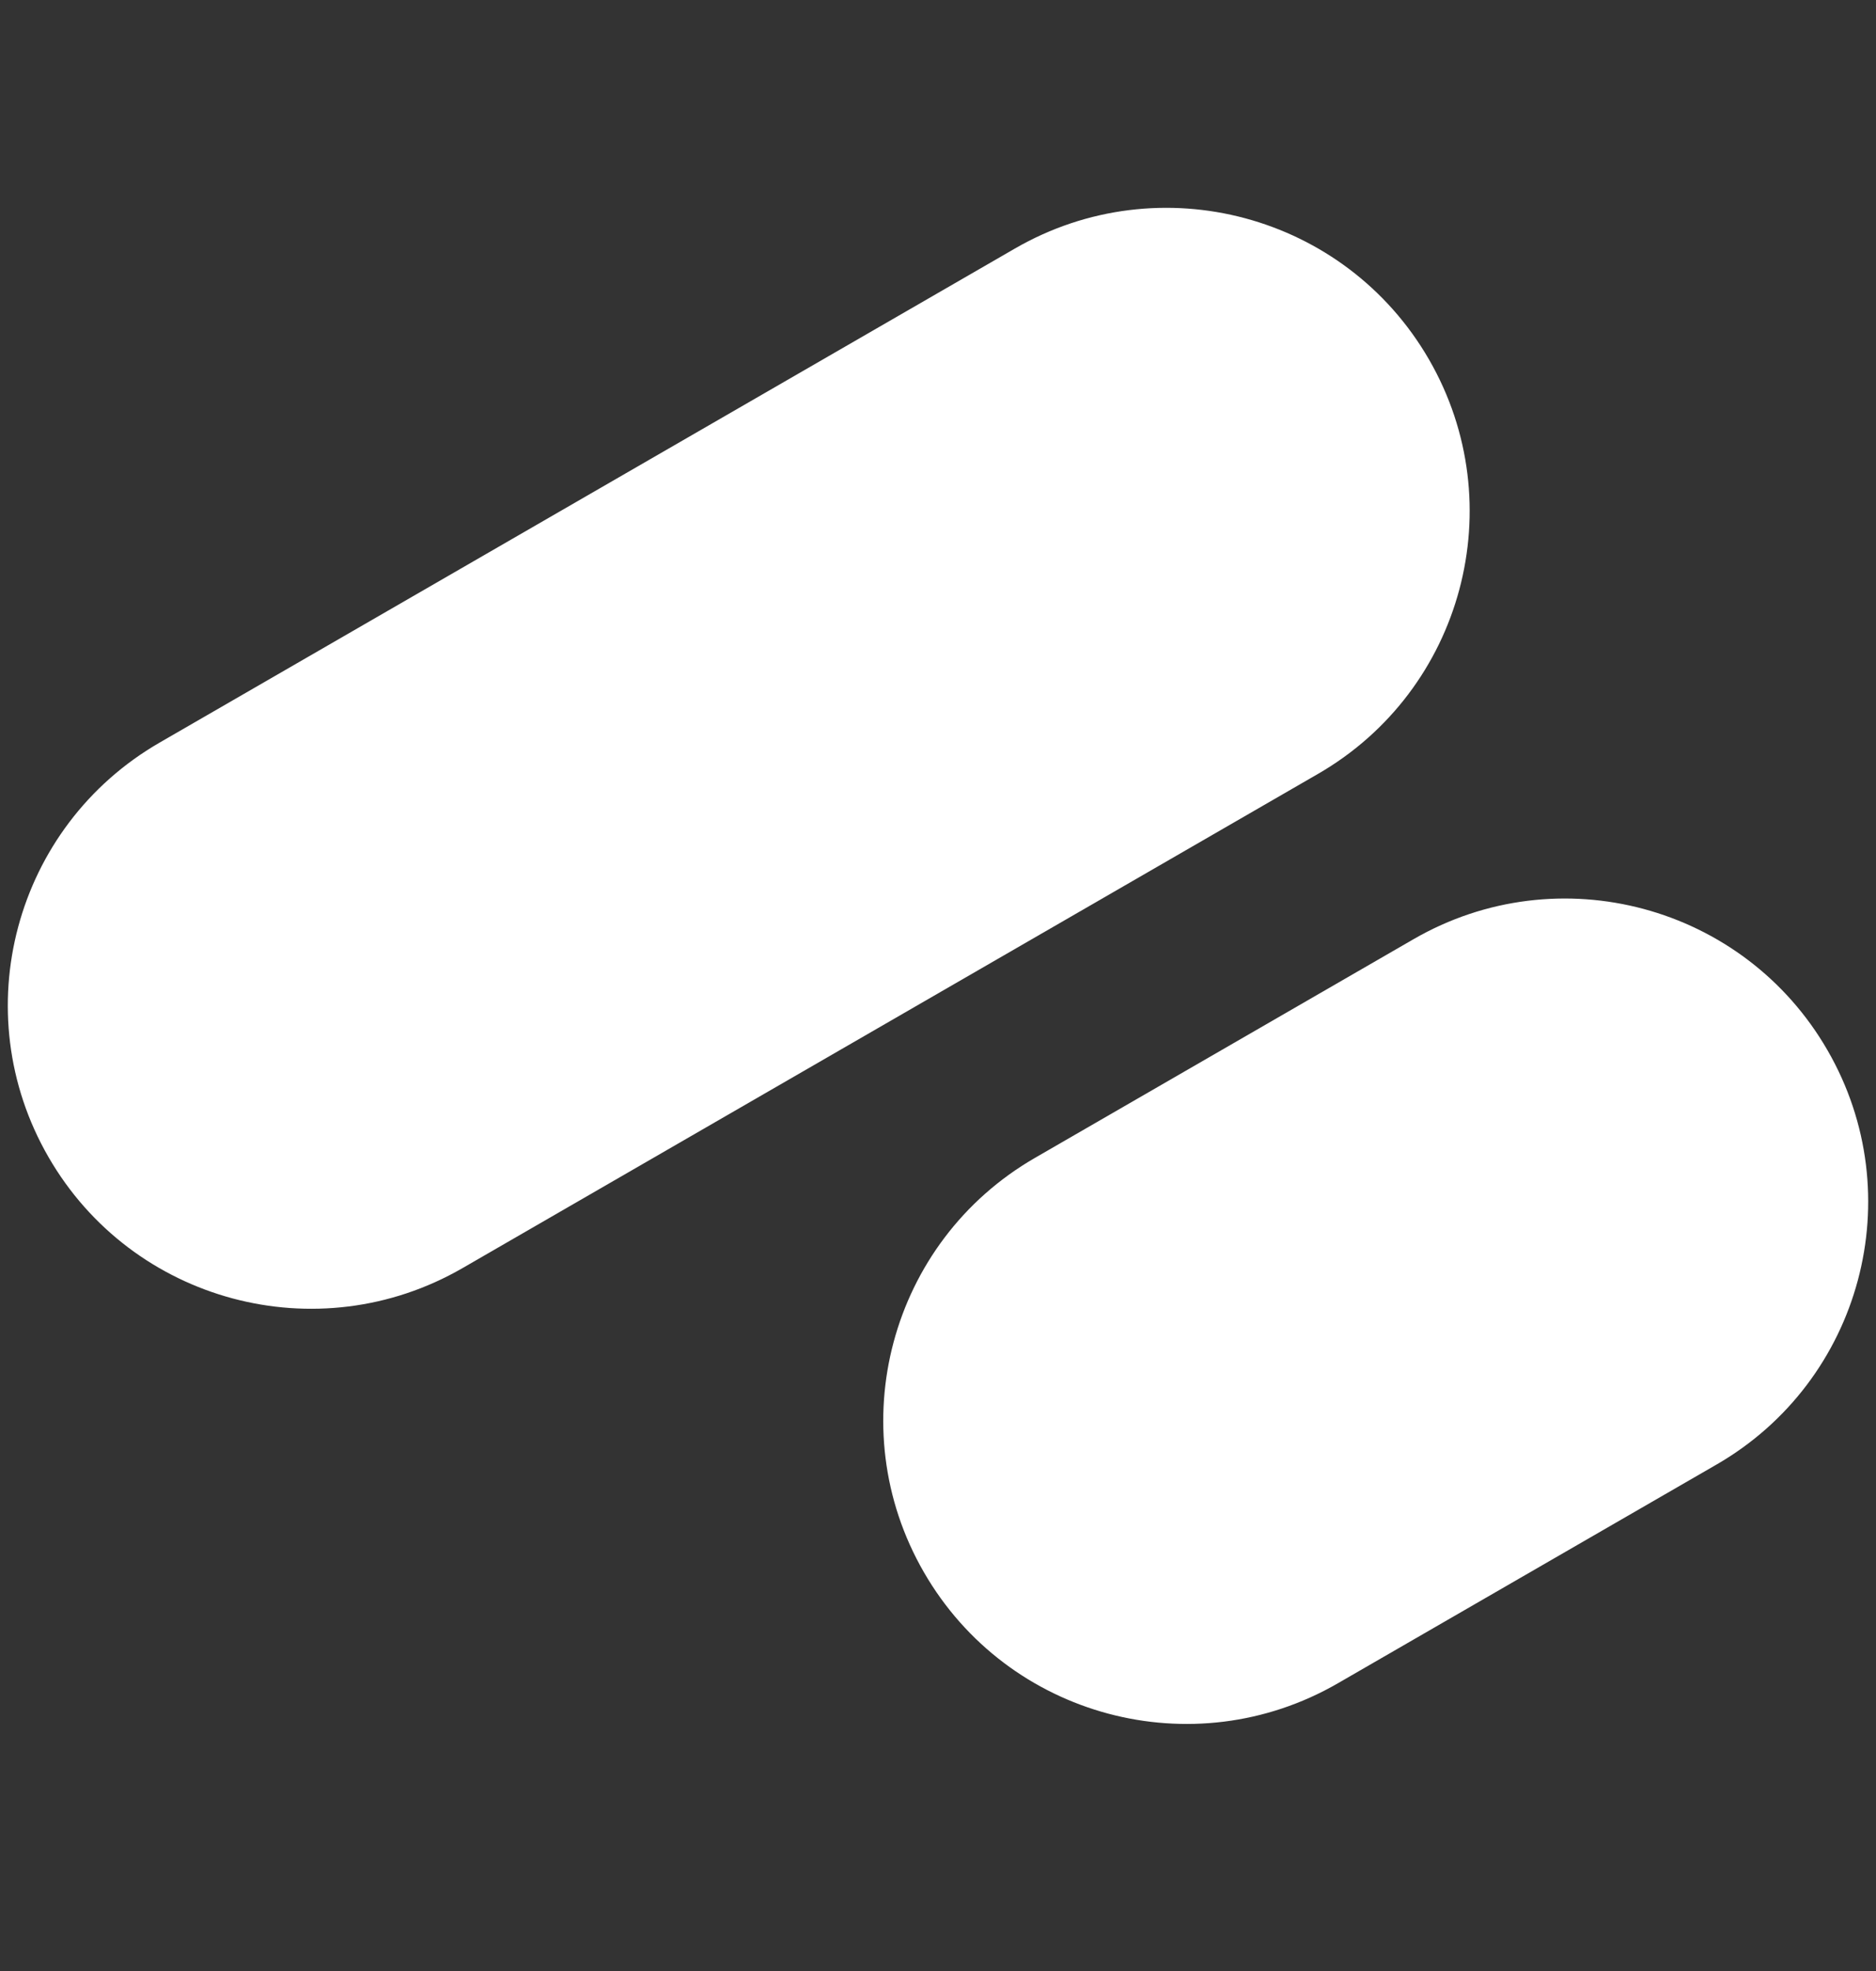 <svg width="20" height="21" viewBox="0 0 20 21" fill="none" xmlns="http://www.w3.org/2000/svg">
<rect x="0" y="0" width="20" height="21" fill="#333333" stroke="none"/>
<path d="M0.517 12.328C-0.376 10.782 0.154 8.806 1.7 7.913L10.82 2.648C12.366 1.755 14.342 2.285 15.235 3.831C16.127 5.377 15.597 7.353 14.052 8.245L4.931 13.511C3.386 14.403 1.409 13.874 0.517 12.328Z" fill="white"/>
<path d="M9.85 16.752C8.957 15.206 9.487 13.229 11.033 12.337L15.069 10.007C16.614 9.114 18.591 9.644 19.483 11.19C20.376 12.735 19.846 14.712 18.3 15.604L14.264 17.934C12.719 18.827 10.742 18.297 9.85 16.752Z" fill="white"/>
</svg>
